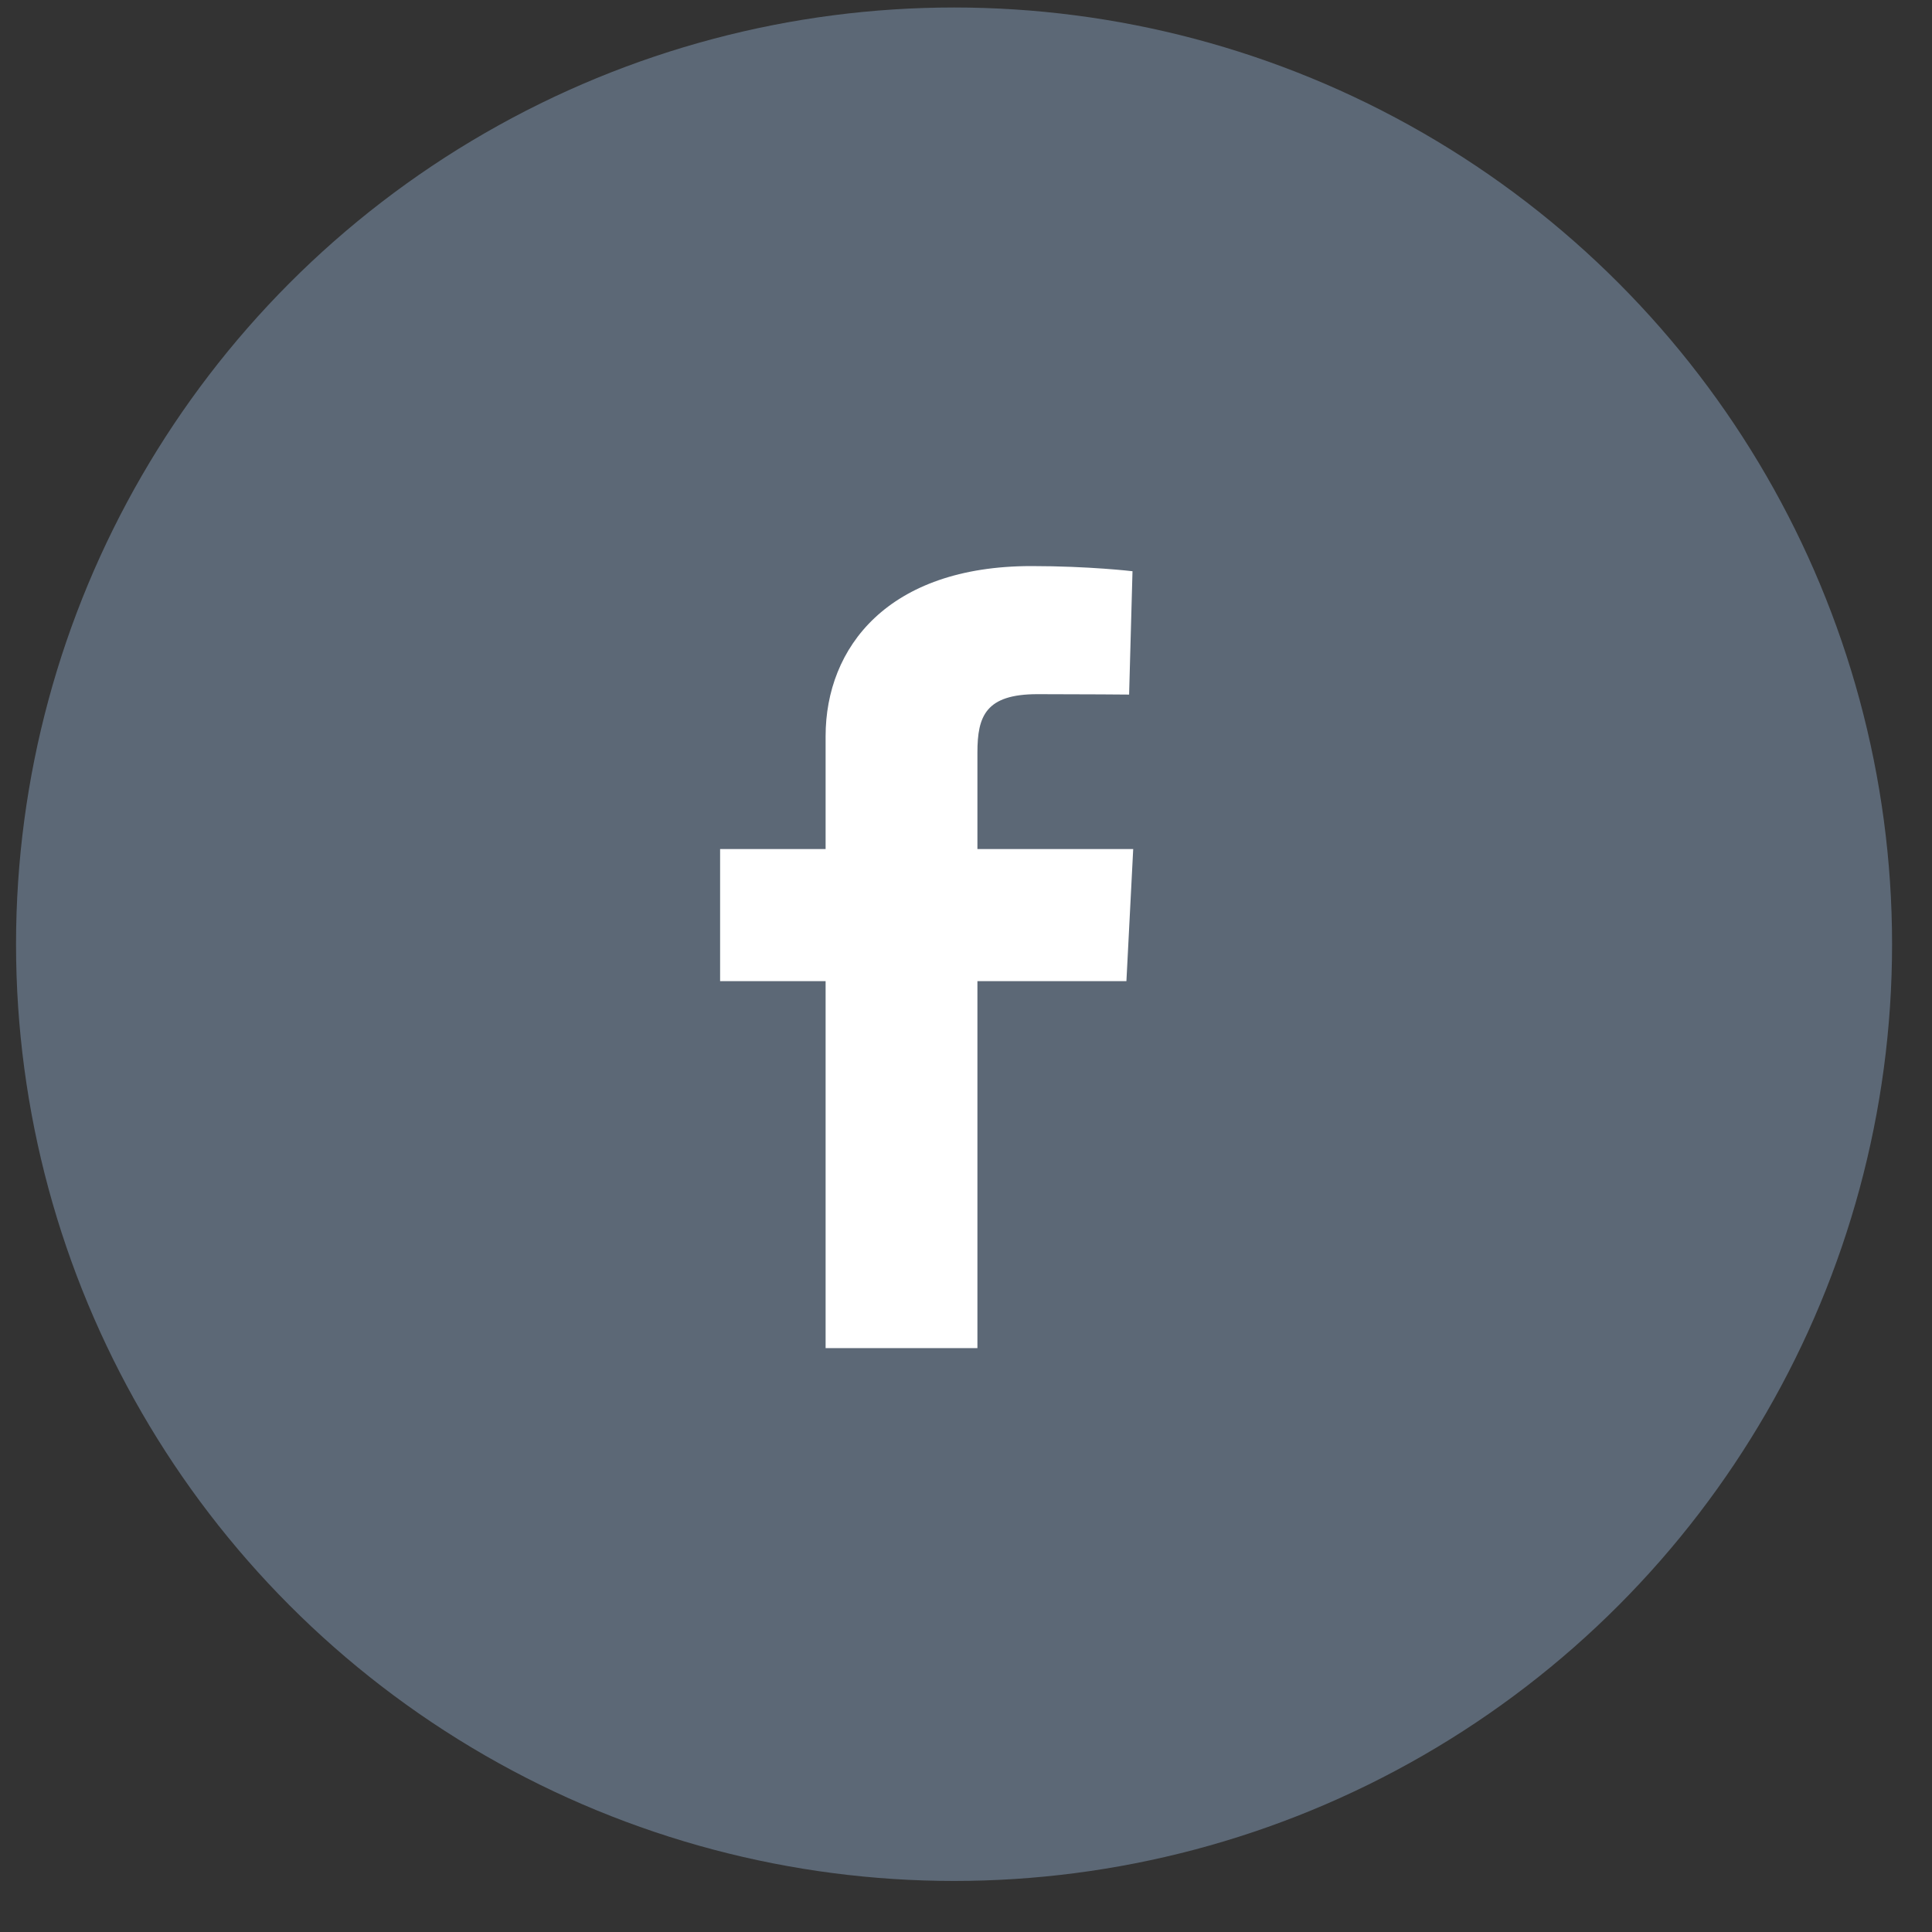<?xml version="1.0" encoding="UTF-8"?>
<svg width="33px" height="33px" viewBox="0 0 33 33" version="1.1" xmlns="http://www.w3.org/2000/svg" xmlns:xlink="http://www.w3.org/1999/xlink">
    <rect x="0" y="0" width="33" height="33" fill="#333333" stroke="none"/>
    <title>D40BE343-9ED9-4D10-AFD9-BC0C0FB24FD9</title>
    <g id="TextMagic" stroke="none" stroke-width="1" fill="none" fill-rule="evenodd">
        <g id="Home" transform="translate(-1093, -5485)">
            <g id="®" transform="translate(0, 4715)">
                <g id="Footer-New" transform="translate(0, 339)">
                    <g id="Group-10" transform="translate(0, 56)">
                        <g id="Group-36" transform="translate(0, 348)">
                            <g id="Group-35" transform="translate(220.459, 27.05)">
                                <g id="Group-6" transform="translate(872.815, 0.078)">
                                    <ellipse id="Oval-111" fill="#5C6876" cx="16.022" cy="16" rx="16.022" ry="16"></ellipse>
                                    <path d="M13.828,16.631 L12.026,16.631 L12.026,14.374 L13.828,14.374 L13.828,12.447 C13.828,10.932 14.892,9.541 17.343,9.541 C18.336,9.541 19.07,9.629 19.07,9.629 L19.012,11.736 C19.012,11.736 18.263,11.729 17.446,11.729 C16.562,11.729 16.421,12.104 16.421,12.726 C16.421,13.218 16.421,11.678 16.421,14.374 L19.082,14.374 L18.966,16.631 L16.421,16.631 L16.421,22.899 L13.828,22.899 L13.828,16.631 Z" id="Shape-3" fill="#FFFFFF"></path>
                                </g>
                            </g>
                        </g>
                    </g>
                </g>
            </g>
        </g>
    </g>
</svg>